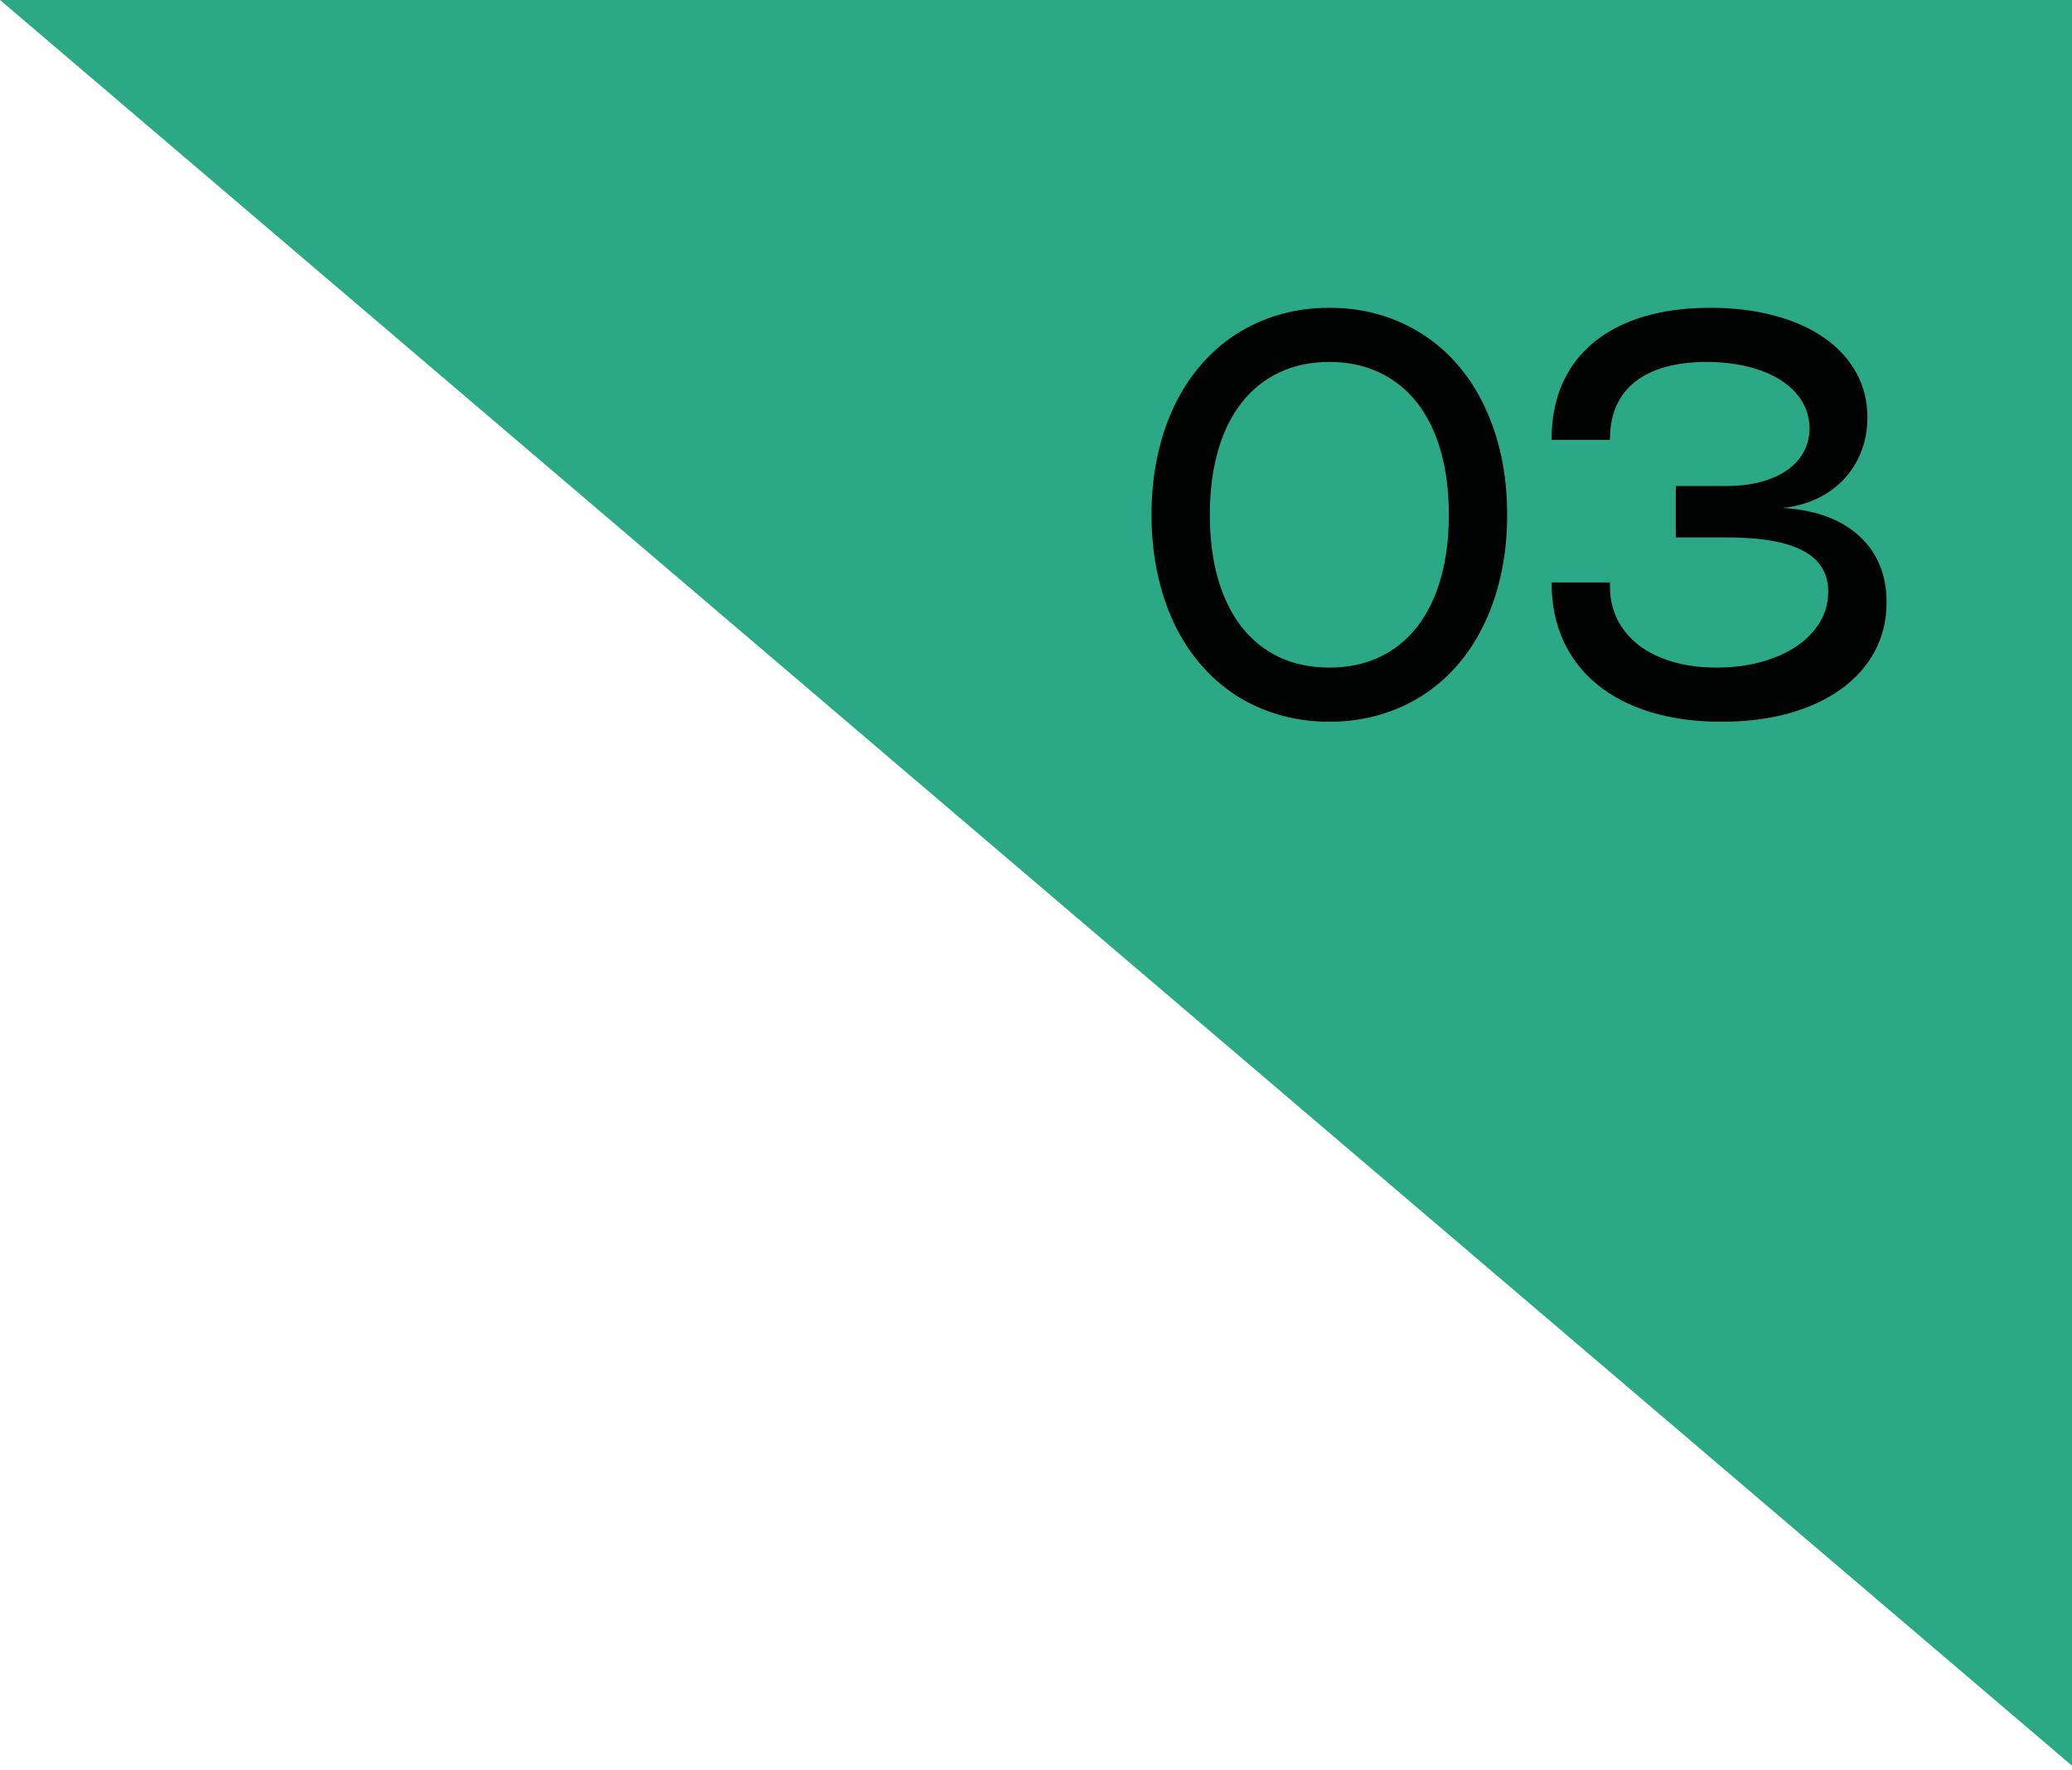 <svg xmlns="http://www.w3.org/2000/svg" width="302" height="258" viewBox="0 0 302 258" fill="none"><path d="M302 0V257.4L0 0H302Z" fill="#2BA986"></path><path d="M167.835 75.043C167.835 72.046 168.119 69.224 168.686 66.578C169.253 63.919 170.063 61.475 171.116 59.248C172.182 57.007 173.478 55.002 175.004 53.233C176.529 51.451 178.25 49.946 180.167 48.718C182.098 47.475 184.204 46.524 186.485 45.862C188.767 45.201 191.19 44.87 193.755 44.87C196.334 44.87 198.757 45.201 201.025 45.862C203.306 46.524 205.406 47.475 207.323 48.718C209.253 49.946 210.981 51.451 212.507 53.233C214.032 55.002 215.321 57.007 216.374 59.248C217.441 61.475 218.258 63.919 218.825 66.578C219.392 69.224 219.675 72.046 219.675 75.043C219.675 78.026 219.392 80.847 218.825 83.507C218.258 86.166 217.441 88.617 216.374 90.858C215.321 93.085 214.032 95.09 212.507 96.872C210.981 98.641 209.253 100.146 207.323 101.388C205.406 102.616 203.306 103.561 201.025 104.223C198.743 104.884 196.32 105.215 193.755 105.215C191.19 105.215 188.767 104.884 186.485 104.223C184.204 103.561 182.098 102.616 180.167 101.388C178.25 100.146 176.529 98.641 175.004 96.872C173.478 95.09 172.182 93.085 171.116 90.858C170.063 88.617 169.253 86.166 168.686 83.507C168.119 80.847 167.835 78.026 167.835 75.043ZM176.34 75.043C176.34 78.525 176.738 81.644 177.535 84.398C178.331 87.152 179.479 89.487 180.977 91.404C182.476 93.308 184.298 94.773 186.445 95.799C188.605 96.811 191.042 97.317 193.755 97.317C196.469 97.317 198.899 96.811 201.045 95.799C203.205 94.773 205.034 93.308 206.533 91.404C208.031 89.487 209.179 87.152 209.975 84.398C210.772 81.644 211.17 78.525 211.17 75.043C211.17 71.559 210.772 68.441 209.975 65.687C209.179 62.933 208.031 60.604 206.533 58.701C205.034 56.784 203.205 55.319 201.045 54.306C198.899 53.281 196.469 52.767 193.755 52.767C191.042 52.767 188.605 53.281 186.445 54.306C184.298 55.319 182.476 56.784 180.977 58.701C179.479 60.604 178.331 62.933 177.535 65.687C176.738 68.441 176.34 71.559 176.34 75.043ZM226.152 64.026C226.152 61.016 226.672 58.323 227.711 55.947C228.764 53.571 230.283 51.566 232.267 49.932C234.252 48.285 236.675 47.03 239.537 46.166C242.399 45.302 245.653 44.87 249.298 44.87C252.74 44.87 255.865 45.255 258.673 46.024C261.495 46.78 263.905 47.86 265.903 49.264C267.901 50.655 269.446 52.336 270.54 54.306C271.633 56.264 272.18 58.451 272.18 60.867C272.18 62.663 271.876 64.323 271.269 65.849C270.675 67.374 269.831 68.718 268.738 69.879C267.658 71.026 266.355 71.965 264.829 72.694C263.317 73.409 261.65 73.861 259.828 74.05C262.204 74.185 264.323 74.597 266.186 75.285C268.063 75.974 269.649 76.912 270.945 78.1C272.254 79.275 273.253 80.679 273.942 82.312C274.63 83.932 274.975 85.755 274.975 87.78C274.975 90.412 274.401 92.802 273.253 94.948C272.106 97.081 270.479 98.91 268.373 100.436C266.267 101.961 263.736 103.143 260.779 103.98C257.823 104.803 254.536 105.215 250.918 105.215C247.097 105.215 243.655 104.749 240.59 103.818C237.526 102.873 234.927 101.529 232.794 99.788C230.661 98.046 229.021 95.927 227.873 93.43C226.726 90.932 226.152 88.124 226.152 85.005V84.904H234.657V85.512C234.657 87.294 235.028 88.914 235.771 90.372C236.513 91.816 237.559 93.058 238.909 94.098C240.273 95.124 241.913 95.92 243.83 96.487C245.747 97.041 247.88 97.317 250.229 97.317C252.578 97.317 254.745 97.041 256.729 96.487C258.714 95.934 260.428 95.171 261.873 94.199C263.317 93.213 264.445 92.046 265.255 90.696C266.065 89.332 266.47 87.854 266.47 86.261C266.47 83.575 265.248 81.583 262.804 80.287C260.374 78.991 256.635 78.343 251.586 78.343H244.255V70.851H251.566C253.429 70.851 255.109 70.655 256.608 70.263C258.106 69.859 259.382 69.291 260.435 68.562C261.488 67.834 262.298 66.956 262.865 65.93C263.446 64.891 263.736 63.73 263.736 62.447C263.736 61.002 263.371 59.686 262.642 58.498C261.927 57.31 260.908 56.291 259.585 55.441C258.275 54.59 256.696 53.935 254.846 53.476C253.01 53.004 250.972 52.767 248.731 52.767C246.463 52.767 244.451 53.017 242.696 53.517C240.955 54.003 239.483 54.725 238.282 55.684C237.094 56.629 236.189 57.803 235.568 59.207C234.961 60.597 234.657 62.197 234.657 64.006V64.128H226.152V64.026Z" fill="#010202"></path></svg>